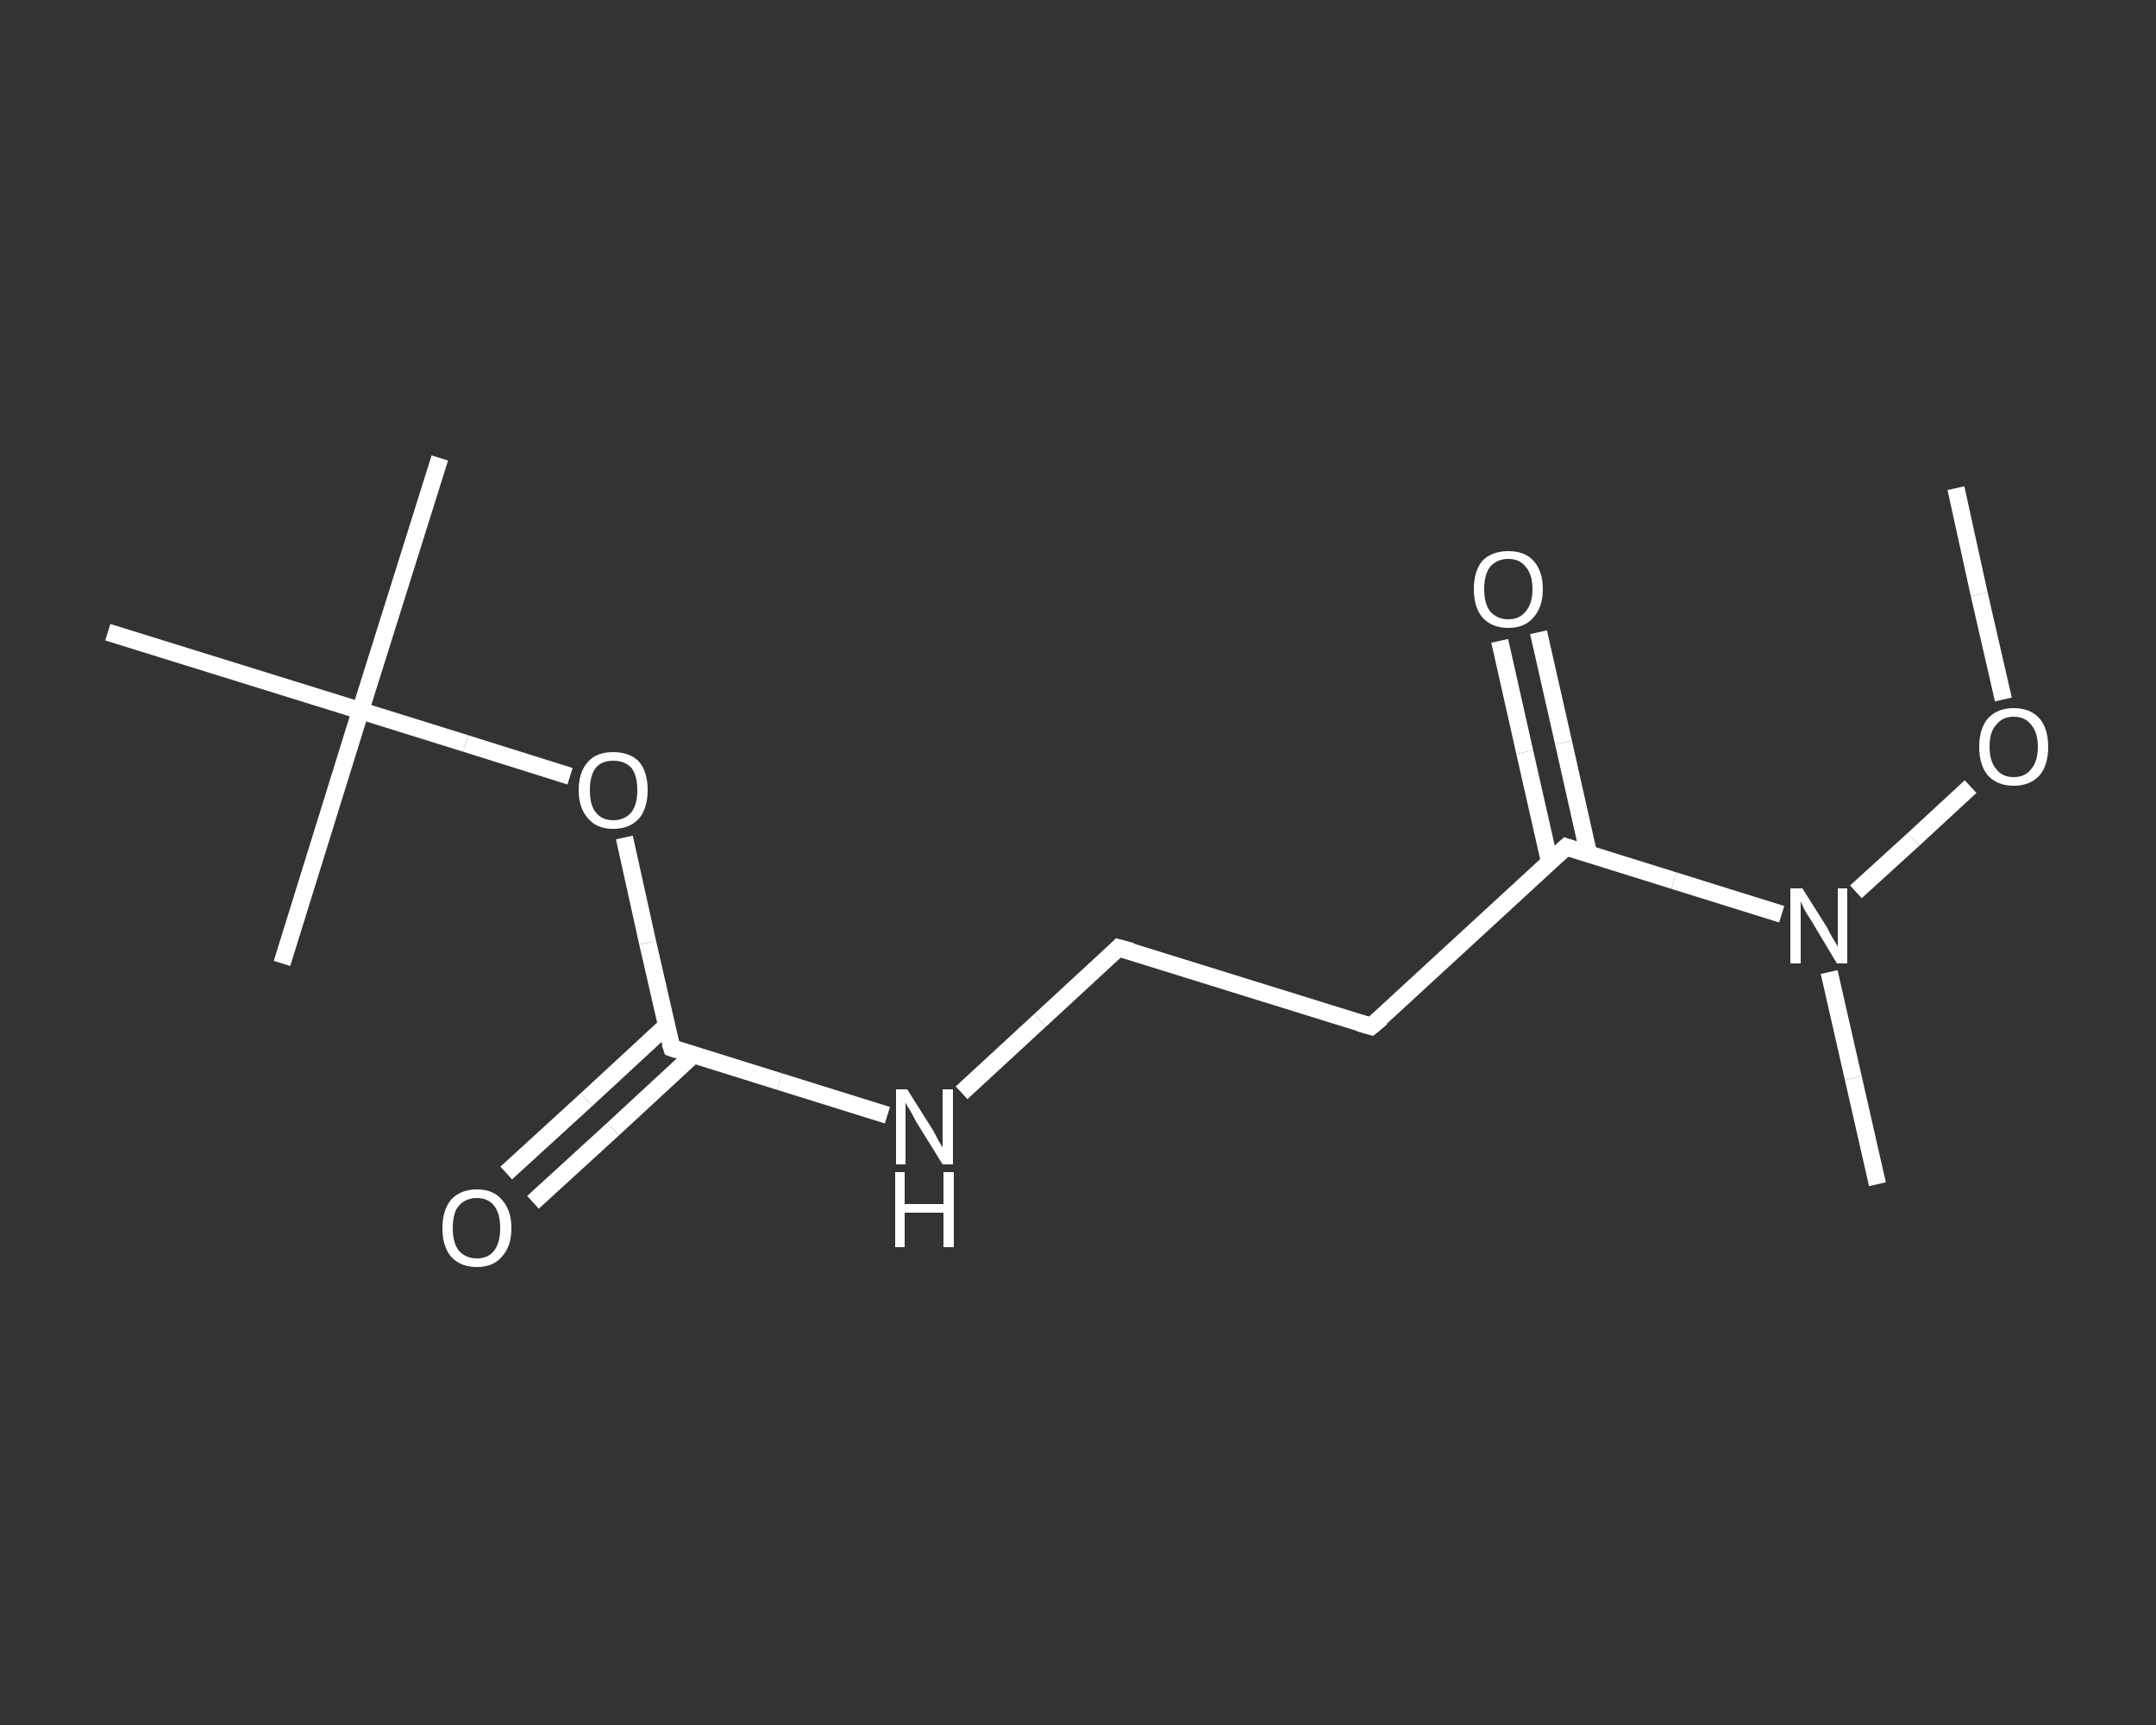 <?xml version='1.0' encoding='iso-8859-1'?>
<svg version='1.1' baseProfile='full'
              xmlns='http://www.w3.org/2000/svg'
                      xmlns:rdkit='http://www.rdkit.org/xml'
                      xmlns:xlink='http://www.w3.org/1999/xlink'
                  xml:space='preserve'
width='250px' height='200px' viewBox='0 0 250 200'>
<rect x="0" y="0" width="250" height="200" fill="#333333" stroke="none"/>
<!-- END OF HEADER -->
<rect style='opacity:1.0;fill:transparent;stroke:none' width='250.0' height='200.0' x='0.0' y='0.0'> </rect>
<path class='bond-0 atom-0 atom-1' d='M 226.8,56.6 L 229.5,68.9' style='fill:none;fill-rule:evenodd;stroke:#FFFFFF;stroke-width:2.0px;stroke-linecap:butt;stroke-linejoin:miter;stroke-opacity:1' />
<path class='bond-0 atom-0 atom-1' d='M 229.5,68.9 L 232.3,81.1' style='fill:none;fill-rule:evenodd;stroke:#FFFFFF;stroke-width:2.0px;stroke-linecap:butt;stroke-linejoin:miter;stroke-opacity:1' />
<path class='bond-1 atom-1 atom-2' d='M 228.5,91.2 L 221.9,97.3' style='fill:none;fill-rule:evenodd;stroke:#FFFFFF;stroke-width:2.0px;stroke-linecap:butt;stroke-linejoin:miter;stroke-opacity:1' />
<path class='bond-1 atom-1 atom-2' d='M 221.9,97.3 L 215.2,103.4' style='fill:none;fill-rule:evenodd;stroke:#FFFFFF;stroke-width:2.0px;stroke-linecap:butt;stroke-linejoin:miter;stroke-opacity:1' />
<path class='bond-2 atom-2 atom-3' d='M 212.1,112.7 L 214.9,125.0' style='fill:none;fill-rule:evenodd;stroke:#FFFFFF;stroke-width:2.0px;stroke-linecap:butt;stroke-linejoin:miter;stroke-opacity:1' />
<path class='bond-2 atom-2 atom-3' d='M 214.9,125.0 L 217.7,137.3' style='fill:none;fill-rule:evenodd;stroke:#FFFFFF;stroke-width:2.0px;stroke-linecap:butt;stroke-linejoin:miter;stroke-opacity:1' />
<path class='bond-3 atom-2 atom-4' d='M 206.6,106.0 L 194.1,102.1' style='fill:none;fill-rule:evenodd;stroke:#FFFFFF;stroke-width:2.0px;stroke-linecap:butt;stroke-linejoin:miter;stroke-opacity:1' />
<path class='bond-3 atom-2 atom-4' d='M 194.1,102.1 L 181.6,98.2' style='fill:none;fill-rule:evenodd;stroke:#FFFFFF;stroke-width:2.0px;stroke-linecap:butt;stroke-linejoin:miter;stroke-opacity:1' />
<path class='bond-4 atom-4 atom-5' d='M 184.2,99.0 L 181.3,86.1' style='fill:none;fill-rule:evenodd;stroke:#FFFFFF;stroke-width:2.0px;stroke-linecap:butt;stroke-linejoin:miter;stroke-opacity:1' />
<path class='bond-4 atom-4 atom-5' d='M 181.3,86.1 L 178.4,73.3' style='fill:none;fill-rule:evenodd;stroke:#FFFFFF;stroke-width:2.0px;stroke-linecap:butt;stroke-linejoin:miter;stroke-opacity:1' />
<path class='bond-4 atom-4 atom-5' d='M 179.7,100.0 L 176.8,87.2' style='fill:none;fill-rule:evenodd;stroke:#FFFFFF;stroke-width:2.0px;stroke-linecap:butt;stroke-linejoin:miter;stroke-opacity:1' />
<path class='bond-4 atom-4 atom-5' d='M 176.8,87.2 L 173.9,74.3' style='fill:none;fill-rule:evenodd;stroke:#FFFFFF;stroke-width:2.0px;stroke-linecap:butt;stroke-linejoin:miter;stroke-opacity:1' />
<path class='bond-5 atom-4 atom-6' d='M 181.6,98.2 L 159.0,119.0' style='fill:none;fill-rule:evenodd;stroke:#FFFFFF;stroke-width:2.0px;stroke-linecap:butt;stroke-linejoin:miter;stroke-opacity:1' />
<path class='bond-6 atom-6 atom-7' d='M 159.0,119.0 L 129.7,109.9' style='fill:none;fill-rule:evenodd;stroke:#FFFFFF;stroke-width:2.0px;stroke-linecap:butt;stroke-linejoin:miter;stroke-opacity:1' />
<path class='bond-7 atom-7 atom-8' d='M 129.7,109.9 L 120.6,118.3' style='fill:none;fill-rule:evenodd;stroke:#FFFFFF;stroke-width:2.0px;stroke-linecap:butt;stroke-linejoin:miter;stroke-opacity:1' />
<path class='bond-7 atom-7 atom-8' d='M 120.6,118.3 L 111.5,126.7' style='fill:none;fill-rule:evenodd;stroke:#FFFFFF;stroke-width:2.0px;stroke-linecap:butt;stroke-linejoin:miter;stroke-opacity:1' />
<path class='bond-8 atom-8 atom-9' d='M 102.9,129.3 L 90.4,125.4' style='fill:none;fill-rule:evenodd;stroke:#FFFFFF;stroke-width:2.0px;stroke-linecap:butt;stroke-linejoin:miter;stroke-opacity:1' />
<path class='bond-8 atom-8 atom-9' d='M 90.4,125.4 L 77.9,121.5' style='fill:none;fill-rule:evenodd;stroke:#FFFFFF;stroke-width:2.0px;stroke-linecap:butt;stroke-linejoin:miter;stroke-opacity:1' />
<path class='bond-9 atom-9 atom-10' d='M 77.3,118.9 L 68.0,127.5' style='fill:none;fill-rule:evenodd;stroke:#FFFFFF;stroke-width:2.0px;stroke-linecap:butt;stroke-linejoin:miter;stroke-opacity:1' />
<path class='bond-9 atom-9 atom-10' d='M 68.0,127.5 L 58.7,136.0' style='fill:none;fill-rule:evenodd;stroke:#FFFFFF;stroke-width:2.0px;stroke-linecap:butt;stroke-linejoin:miter;stroke-opacity:1' />
<path class='bond-9 atom-9 atom-10' d='M 80.4,122.3 L 71.1,130.9' style='fill:none;fill-rule:evenodd;stroke:#FFFFFF;stroke-width:2.0px;stroke-linecap:butt;stroke-linejoin:miter;stroke-opacity:1' />
<path class='bond-9 atom-9 atom-10' d='M 71.1,130.9 L 61.8,139.4' style='fill:none;fill-rule:evenodd;stroke:#FFFFFF;stroke-width:2.0px;stroke-linecap:butt;stroke-linejoin:miter;stroke-opacity:1' />
<path class='bond-10 atom-9 atom-11' d='M 77.9,121.5 L 75.1,109.3' style='fill:none;fill-rule:evenodd;stroke:#FFFFFF;stroke-width:2.0px;stroke-linecap:butt;stroke-linejoin:miter;stroke-opacity:1' />
<path class='bond-10 atom-9 atom-11' d='M 75.1,109.3 L 72.4,97.1' style='fill:none;fill-rule:evenodd;stroke:#FFFFFF;stroke-width:2.0px;stroke-linecap:butt;stroke-linejoin:miter;stroke-opacity:1' />
<path class='bond-11 atom-11 atom-12' d='M 66.1,90.0 L 54.0,86.2' style='fill:none;fill-rule:evenodd;stroke:#FFFFFF;stroke-width:2.0px;stroke-linecap:butt;stroke-linejoin:miter;stroke-opacity:1' />
<path class='bond-11 atom-11 atom-12' d='M 54.0,86.2 L 41.8,82.4' style='fill:none;fill-rule:evenodd;stroke:#FFFFFF;stroke-width:2.0px;stroke-linecap:butt;stroke-linejoin:miter;stroke-opacity:1' />
<path class='bond-12 atom-12 atom-13' d='M 41.8,82.4 L 51.0,53.1' style='fill:none;fill-rule:evenodd;stroke:#FFFFFF;stroke-width:2.0px;stroke-linecap:butt;stroke-linejoin:miter;stroke-opacity:1' />
<path class='bond-13 atom-12 atom-14' d='M 41.8,82.4 L 32.7,111.7' style='fill:none;fill-rule:evenodd;stroke:#FFFFFF;stroke-width:2.0px;stroke-linecap:butt;stroke-linejoin:miter;stroke-opacity:1' />
<path class='bond-14 atom-12 atom-15' d='M 41.8,82.4 L 12.5,73.3' style='fill:none;fill-rule:evenodd;stroke:#FFFFFF;stroke-width:2.0px;stroke-linecap:butt;stroke-linejoin:miter;stroke-opacity:1' />
<path d='M 182.2,98.4 L 181.6,98.2 L 180.5,99.2' style='fill:none;stroke:#FFFFFF;stroke-width:2.0px;stroke-linecap:butt;stroke-linejoin:miter;stroke-opacity:1;' />
<path d='M 160.2,118.0 L 159.0,119.0 L 157.6,118.6' style='fill:none;stroke:#FFFFFF;stroke-width:2.0px;stroke-linecap:butt;stroke-linejoin:miter;stroke-opacity:1;' />
<path d='M 131.2,110.3 L 129.7,109.9 L 129.3,110.3' style='fill:none;stroke:#FFFFFF;stroke-width:2.0px;stroke-linecap:butt;stroke-linejoin:miter;stroke-opacity:1;' />
<path d='M 78.5,121.7 L 77.9,121.5 L 77.7,120.9' style='fill:none;stroke:#FFFFFF;stroke-width:2.0px;stroke-linecap:butt;stroke-linejoin:miter;stroke-opacity:1;' />
<path class='atom-1' d='M 229.5 86.6
Q 229.5 84.5, 230.5 83.3
Q 231.6 82.1, 233.5 82.1
Q 235.4 82.1, 236.5 83.3
Q 237.5 84.5, 237.5 86.6
Q 237.5 88.7, 236.5 89.9
Q 235.4 91.1, 233.5 91.1
Q 231.6 91.1, 230.5 89.9
Q 229.5 88.7, 229.5 86.6
M 233.5 90.1
Q 234.8 90.1, 235.5 89.2
Q 236.3 88.3, 236.3 86.6
Q 236.3 84.9, 235.5 84.0
Q 234.8 83.1, 233.5 83.1
Q 232.2 83.1, 231.5 84.0
Q 230.7 84.8, 230.7 86.6
Q 230.7 88.3, 231.5 89.2
Q 232.2 90.1, 233.5 90.1
' fill='#FFFFFF'/>
<path class='atom-2' d='M 209.0 103.0
L 211.9 107.6
Q 212.1 108.1, 212.6 108.9
Q 213.1 109.7, 213.1 109.8
L 213.1 103.0
L 214.2 103.0
L 214.2 111.7
L 213.0 111.7
L 210.0 106.7
Q 209.6 106.1, 209.2 105.4
Q 208.9 104.7, 208.8 104.5
L 208.8 111.7
L 207.6 111.7
L 207.6 103.0
L 209.0 103.0
' fill='#FFFFFF'/>
<path class='atom-5' d='M 170.9 68.3
Q 170.9 66.2, 171.9 65.0
Q 173.0 63.9, 174.9 63.9
Q 176.8 63.9, 177.8 65.0
Q 178.9 66.2, 178.9 68.3
Q 178.9 70.4, 177.8 71.6
Q 176.8 72.8, 174.9 72.8
Q 173.0 72.8, 171.9 71.6
Q 170.9 70.4, 170.9 68.3
M 174.9 71.8
Q 176.2 71.8, 176.9 70.9
Q 177.7 70.0, 177.7 68.3
Q 177.7 66.6, 176.9 65.7
Q 176.2 64.8, 174.9 64.8
Q 173.6 64.8, 172.8 65.7
Q 172.1 66.6, 172.1 68.3
Q 172.1 70.0, 172.8 70.9
Q 173.6 71.8, 174.9 71.8
' fill='#FFFFFF'/>
<path class='atom-8' d='M 105.2 126.3
L 108.1 130.9
Q 108.4 131.4, 108.8 132.2
Q 109.3 133.0, 109.3 133.1
L 109.3 126.3
L 110.5 126.3
L 110.5 135.0
L 109.3 135.0
L 106.2 130.0
Q 105.9 129.4, 105.5 128.7
Q 105.1 128.1, 105.0 127.8
L 105.0 135.0
L 103.9 135.0
L 103.9 126.3
L 105.2 126.3
' fill='#FFFFFF'/>
<path class='atom-8' d='M 103.8 135.9
L 104.9 135.9
L 104.9 139.6
L 109.4 139.6
L 109.4 135.9
L 110.6 135.9
L 110.6 144.6
L 109.4 144.6
L 109.4 140.6
L 104.9 140.6
L 104.9 144.6
L 103.8 144.6
L 103.8 135.9
' fill='#FFFFFF'/>
<path class='atom-10' d='M 51.3 142.4
Q 51.3 140.3, 52.3 139.1
Q 53.4 137.9, 55.3 137.9
Q 57.2 137.9, 58.2 139.1
Q 59.3 140.3, 59.3 142.4
Q 59.3 144.5, 58.2 145.7
Q 57.2 146.9, 55.3 146.9
Q 53.4 146.9, 52.3 145.7
Q 51.3 144.5, 51.3 142.4
M 55.3 145.9
Q 56.6 145.9, 57.3 145.0
Q 58.0 144.1, 58.0 142.4
Q 58.0 140.7, 57.3 139.8
Q 56.6 138.9, 55.3 138.9
Q 54.0 138.9, 53.2 139.8
Q 52.5 140.6, 52.5 142.4
Q 52.5 144.1, 53.2 145.0
Q 54.0 145.9, 55.3 145.9
' fill='#FFFFFF'/>
<path class='atom-11' d='M 67.1 91.6
Q 67.1 89.5, 68.2 88.3
Q 69.2 87.2, 71.1 87.2
Q 73.0 87.2, 74.1 88.3
Q 75.1 89.5, 75.1 91.6
Q 75.1 93.7, 74.1 94.9
Q 73.0 96.1, 71.1 96.1
Q 69.2 96.1, 68.2 94.9
Q 67.1 93.7, 67.1 91.6
M 71.1 95.1
Q 72.4 95.1, 73.2 94.2
Q 73.9 93.3, 73.9 91.6
Q 73.9 89.9, 73.2 89.0
Q 72.4 88.2, 71.1 88.2
Q 69.8 88.2, 69.1 89.0
Q 68.4 89.9, 68.4 91.6
Q 68.4 93.4, 69.1 94.2
Q 69.8 95.1, 71.1 95.1
' fill='#FFFFFF'/>
</svg>
